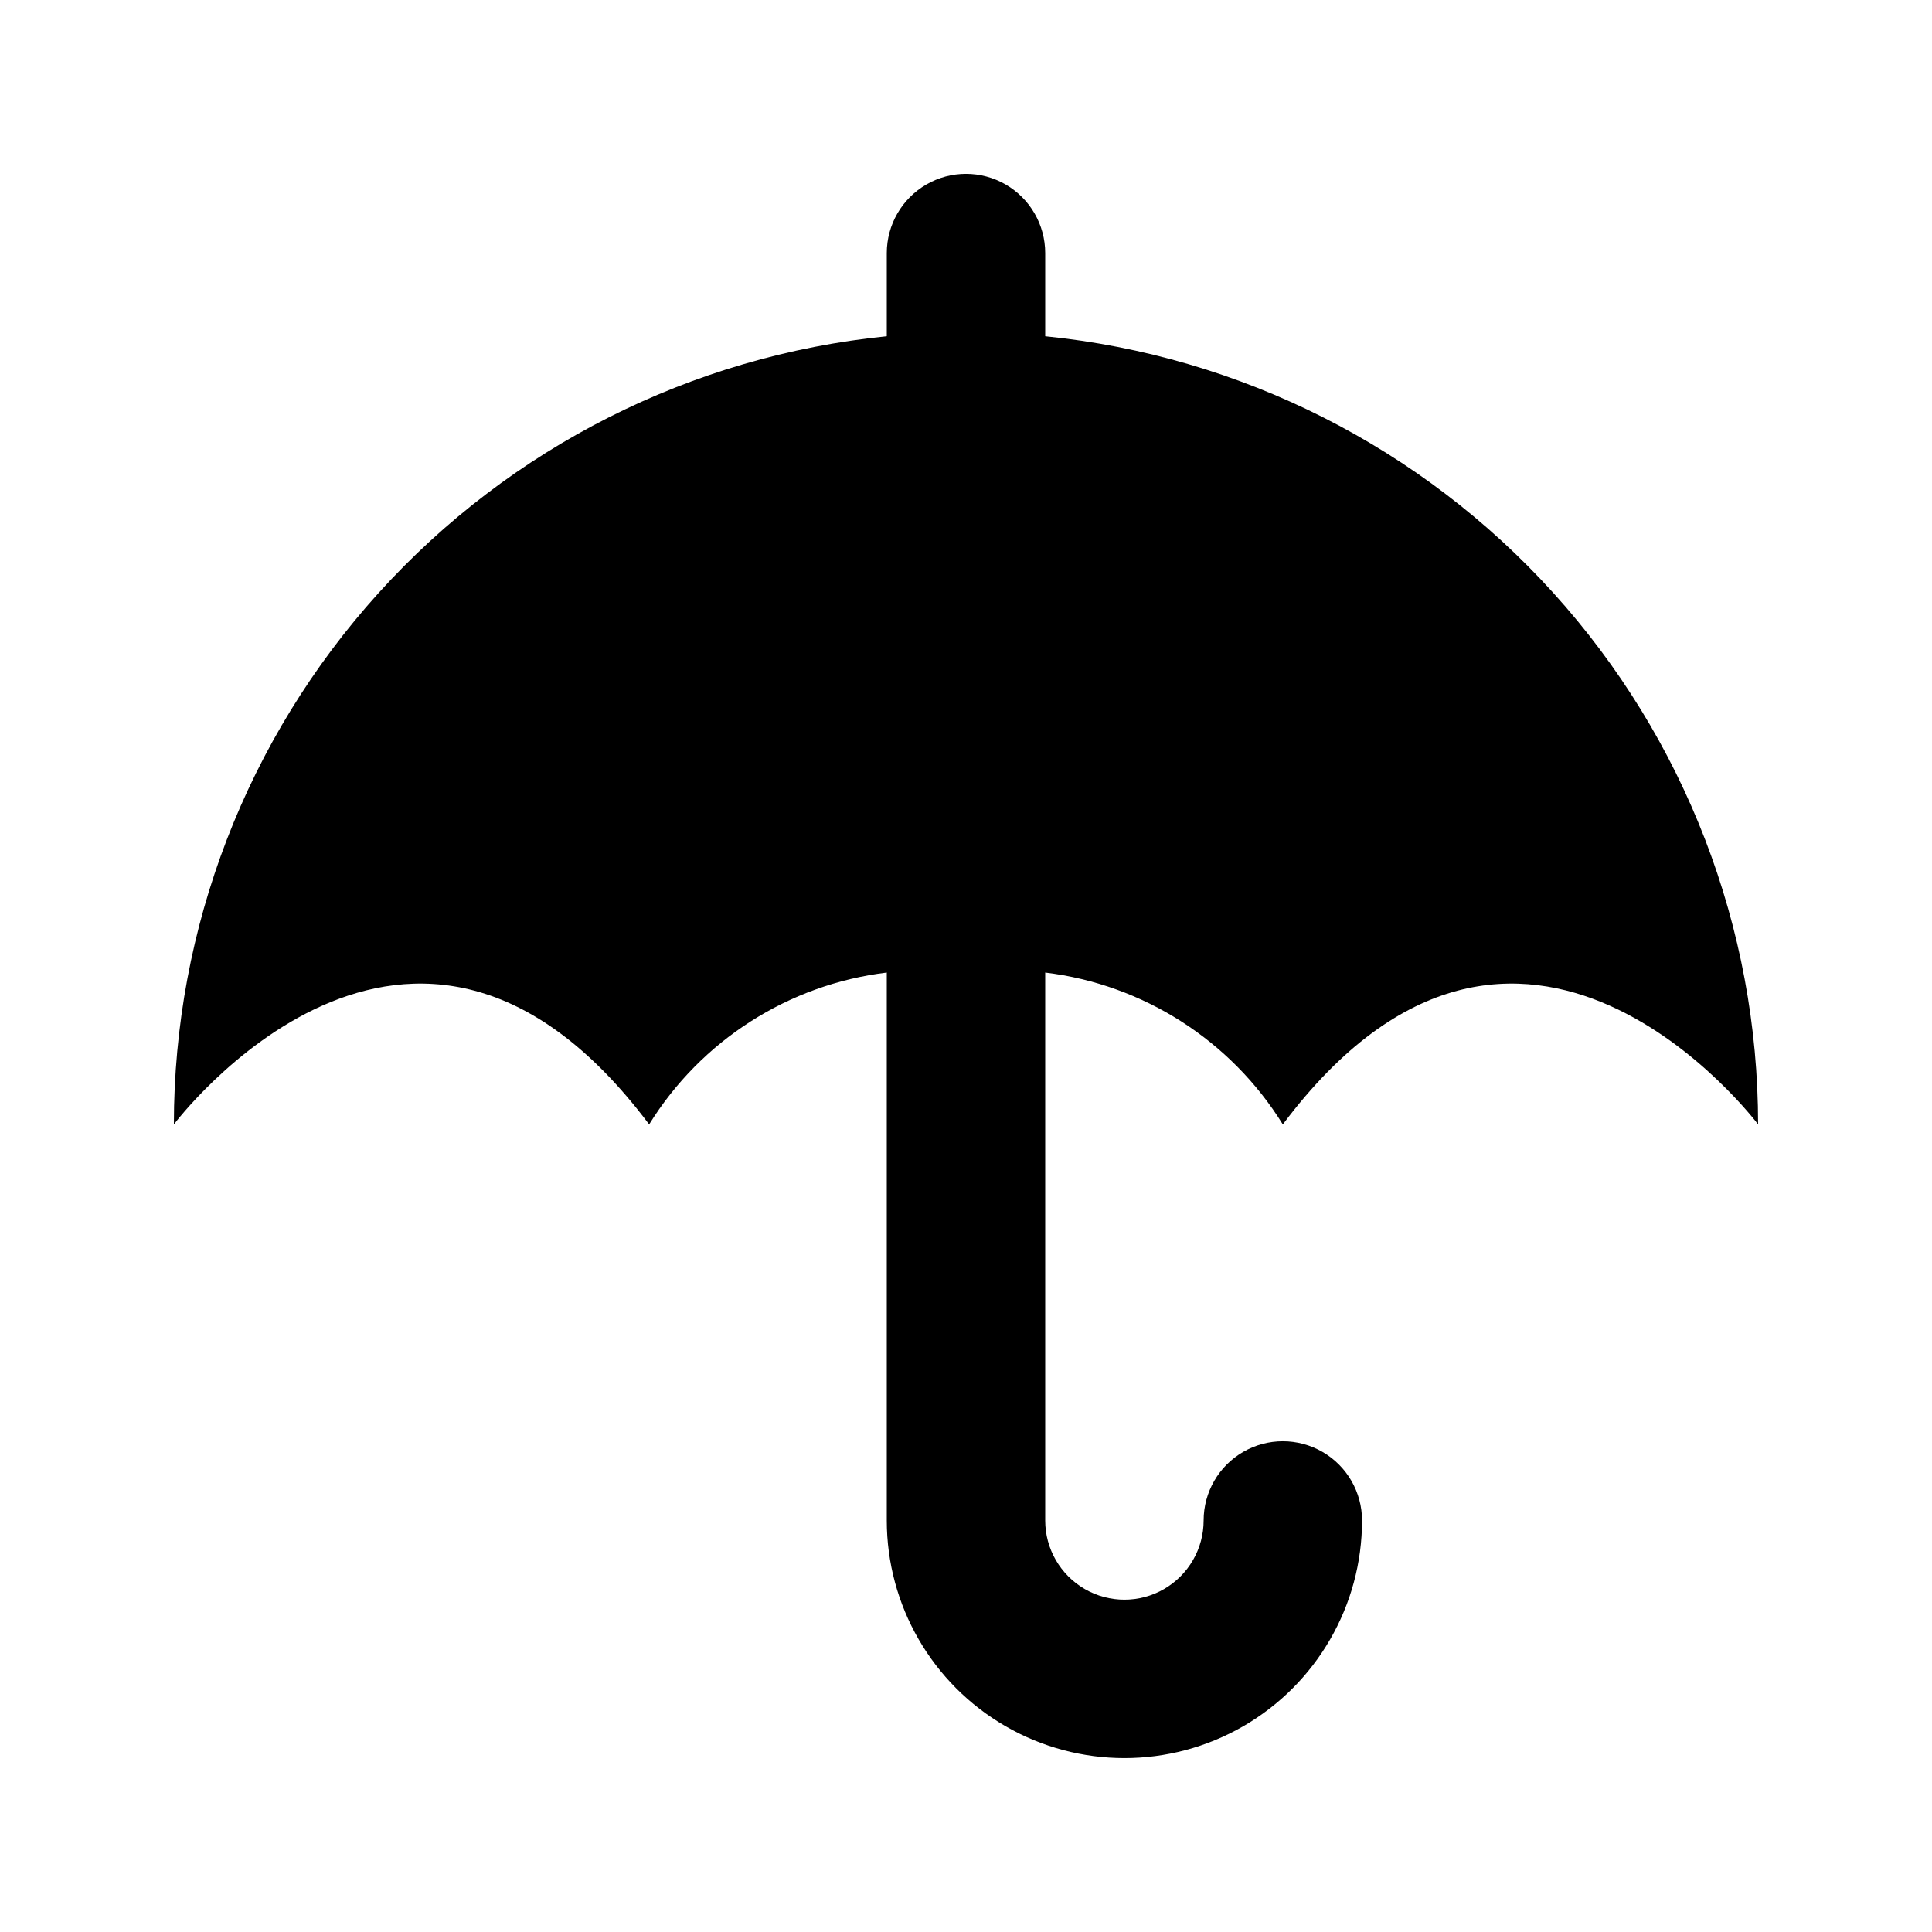 <?xml version="1.0" encoding="UTF-8"?>
<!-- Uploaded to: SVG Repo, www.svgrepo.com, Generator: SVG Repo Mixer Tools -->
<svg fill="#000000" width="800px" height="800px" version="1.1" viewBox="144 144 512 512" xmlns="http://www.w3.org/2000/svg">
 <path d="m420.99 233.11v-22.043c0-7.5-4.004-14.43-10.496-18.18-6.496-3.75-14.5-3.75-20.992 0-6.496 3.75-10.496 10.68-10.496 18.18v22.043c-51.781 5.203-99.781 29.453-134.69 68.047-34.91 38.598-54.238 88.781-54.238 140.82 0 0 62.977-83.969 125.95 0 13.797-22.277 36.965-37.082 62.977-40.242v145.2c0 22.5 12 43.289 31.488 54.539 19.484 11.25 43.488 11.25 62.977 0 19.484-11.25 31.484-32.039 31.484-54.539 0-7.5-4-14.43-10.496-18.18-6.492-3.75-14.496-3.75-20.988 0-6.496 3.75-10.496 10.68-10.496 18.18s-4.004 14.43-10.496 18.18c-6.496 3.75-14.5 3.75-20.992 0-6.496-3.75-10.496-10.68-10.496-18.18v-145.2c26.008 3.16 49.176 17.965 62.973 40.242 62.977-83.969 125.95 0 125.95 0 0-52.043-19.328-102.23-54.238-140.82-34.91-38.594-82.91-62.844-134.69-68.047z"/>
</svg>